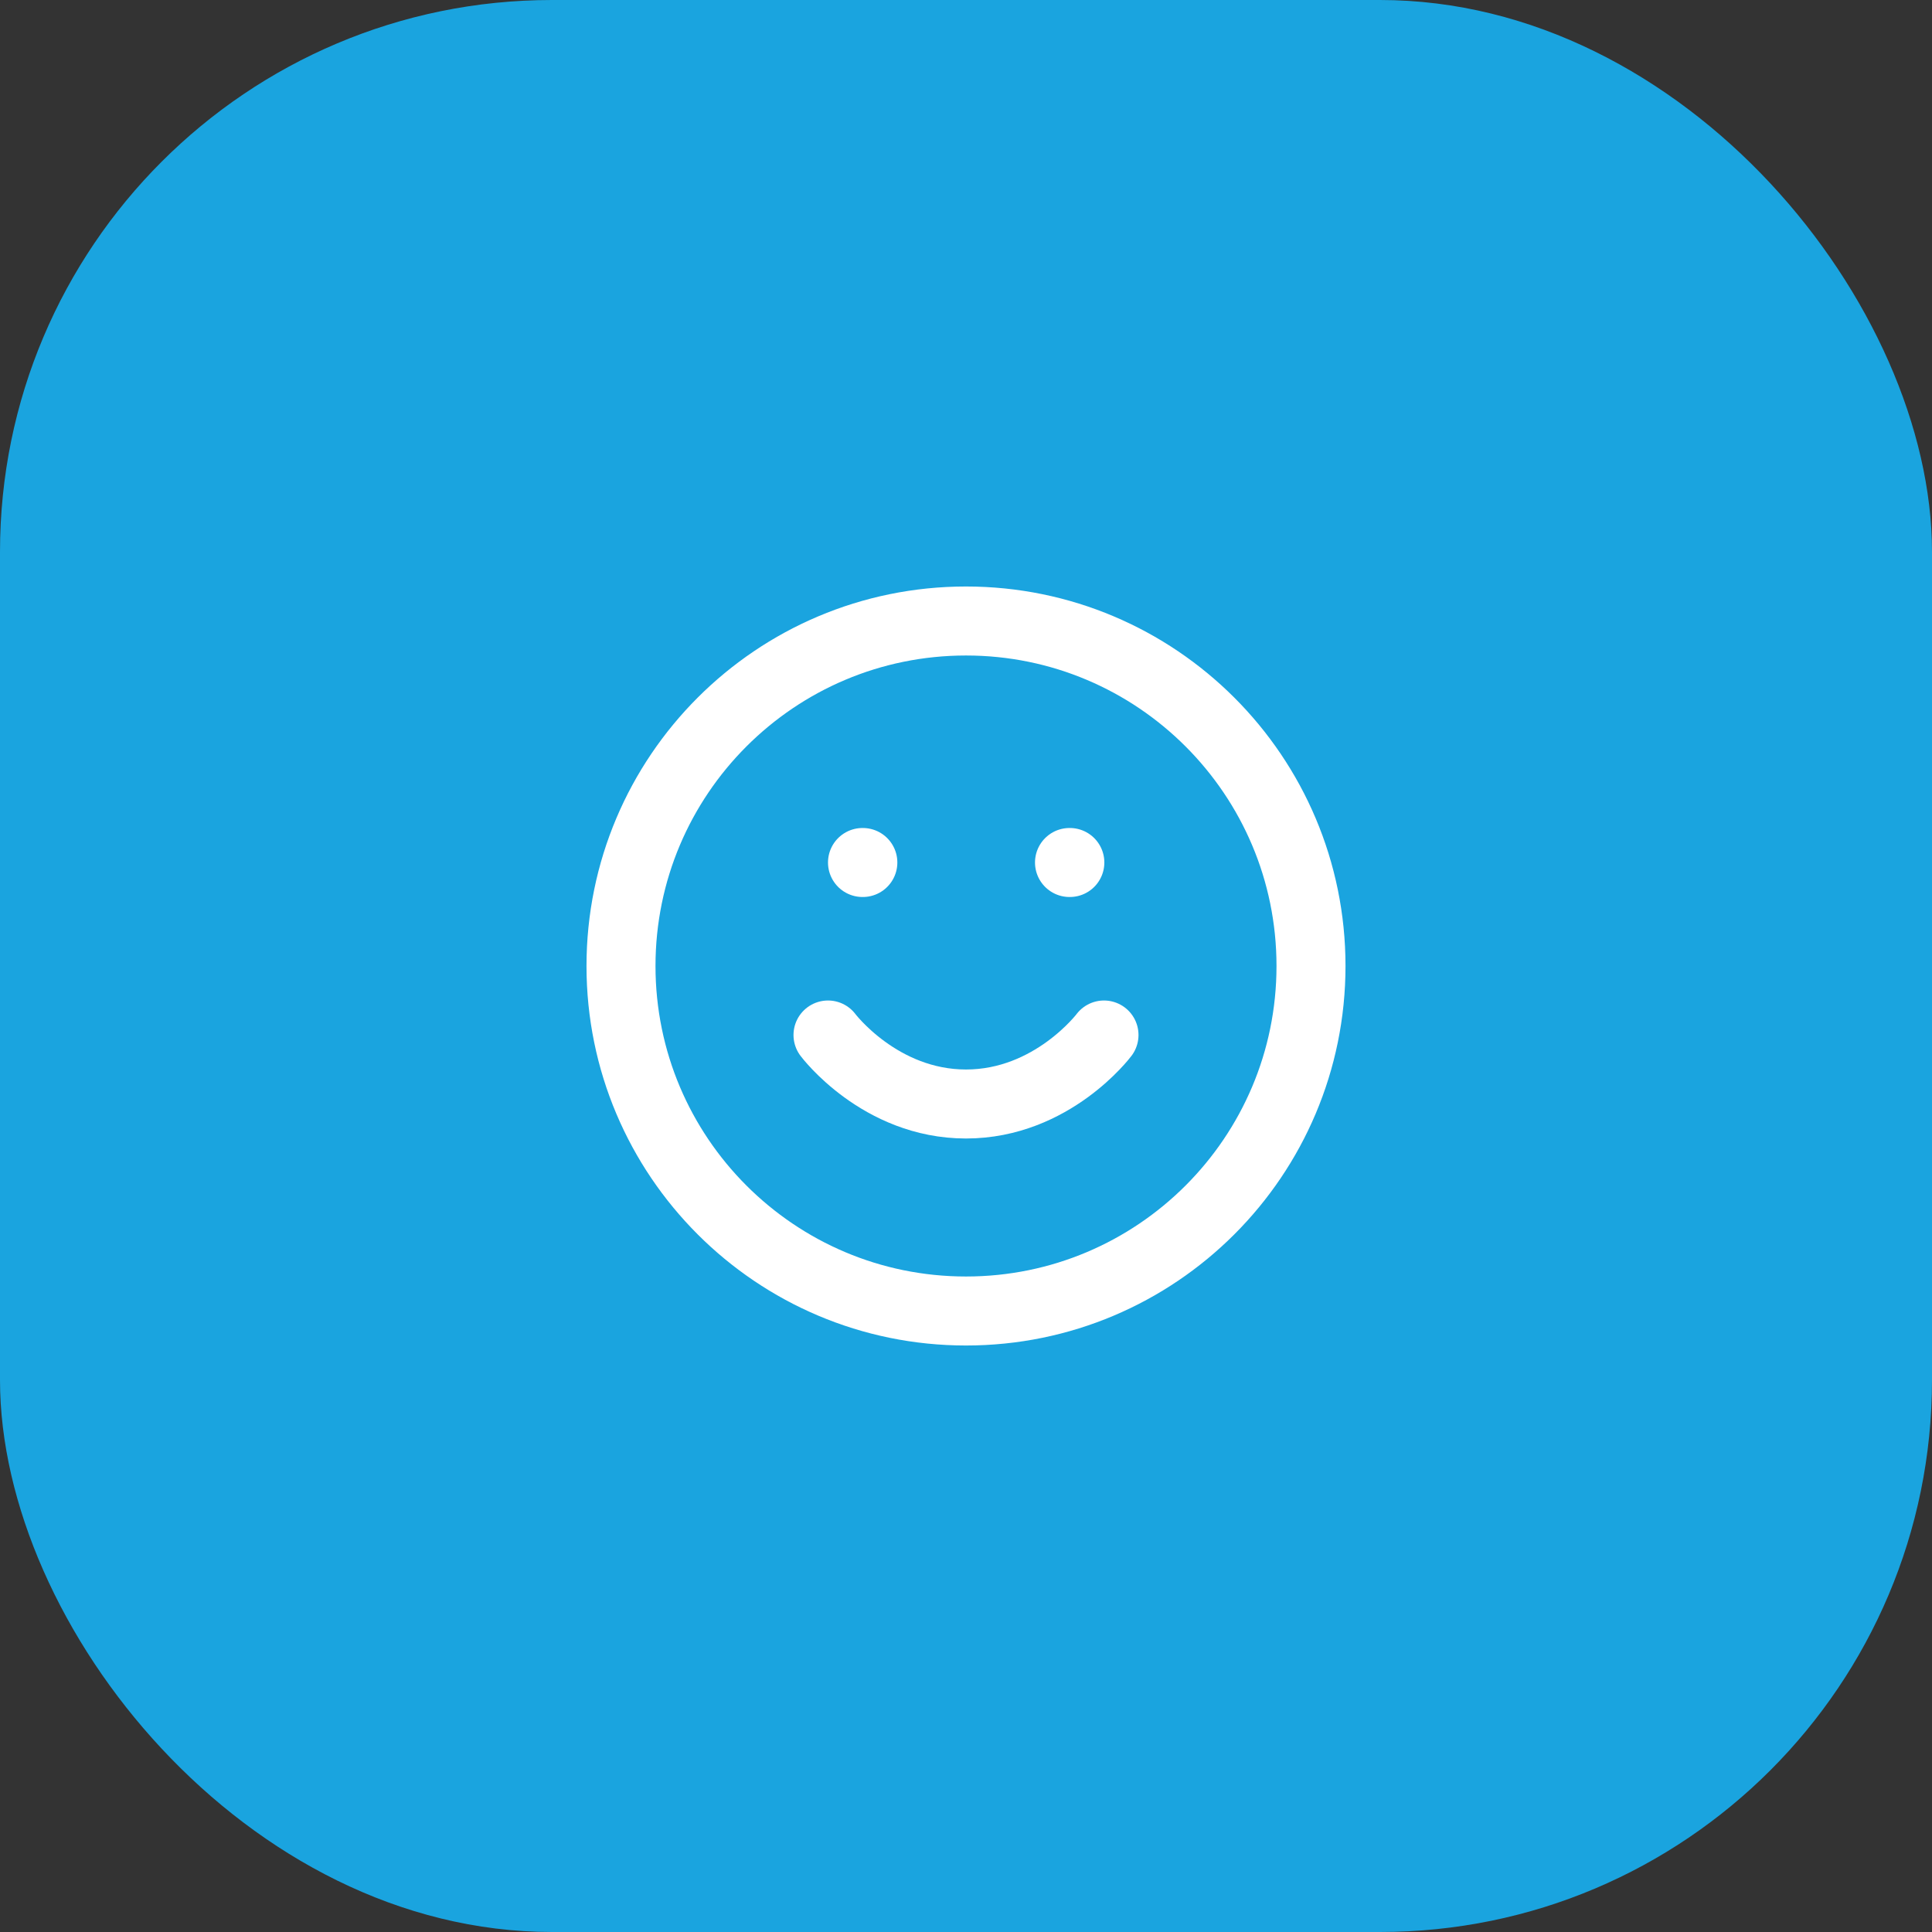 <svg width="56" height="56" viewBox="0 0 56 56" fill="none" xmlns="http://www.w3.org/2000/svg">
<rect x="0" y="0" width="56" height="56" fill="#333333" stroke="none"/>
<rect width="56" height="56" rx="16" fill="#1AA4DF"/>
<path d="M28 38C33.523 38 38 33.523 38 28C38 22.477 33.523 18 28 18C22.477 18 18 22.477 18 28C18 33.523 22.477 38 28 38Z" stroke="white" stroke-width="2" stroke-linecap="round" stroke-linejoin="round"/>
<path d="M24 30C24 30 25.5 32 28 32C30.5 32 32 30 32 30" stroke="white" stroke-width="2" stroke-linecap="round" stroke-linejoin="round"/>
<path d="M25 25H25.01" stroke="white" stroke-width="2" stroke-linecap="round" stroke-linejoin="round"/>
<path d="M31 25H31.01" stroke="white" stroke-width="2" stroke-linecap="round" stroke-linejoin="round"/>
</svg>
